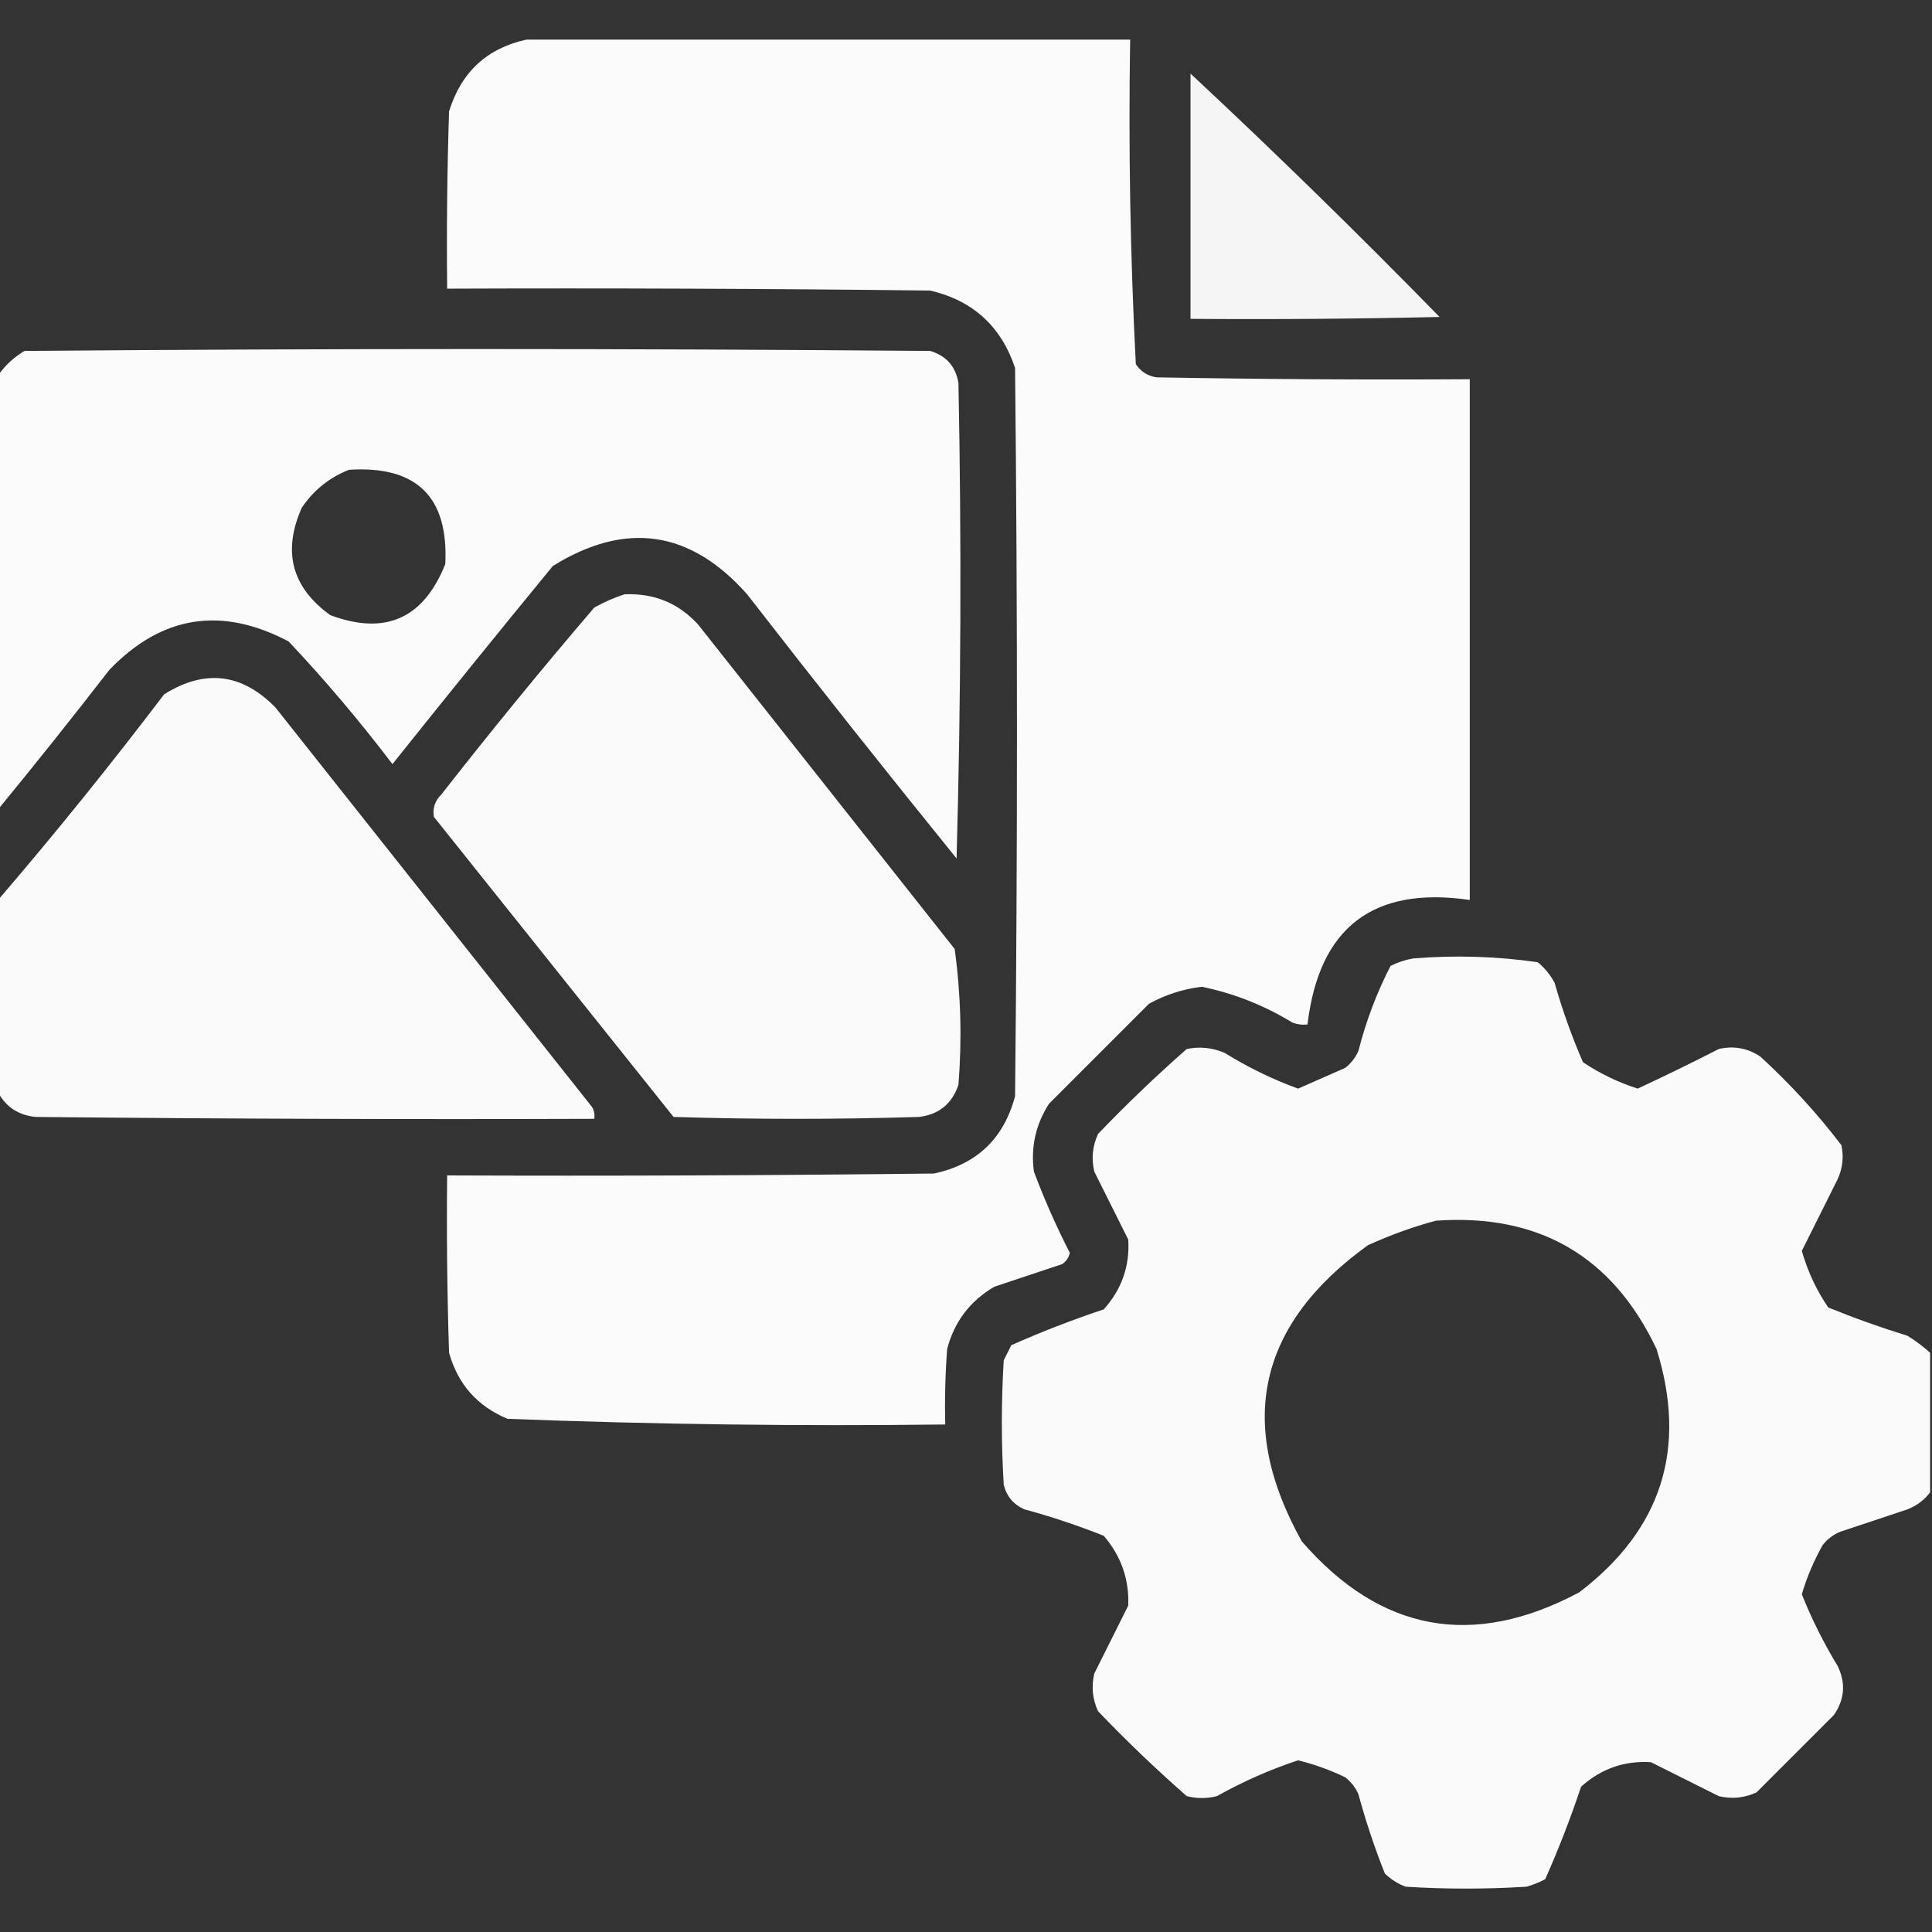 <svg width="100" height="100" viewBox="0 0 100 100" fill="none" xmlns="http://www.w3.org/2000/svg">
<rect x="0" y="0" width="100" height="100" fill="#333333" stroke="none"/>
<g clip-path="url(#clip0_295_37430)">
<path opacity="0.979" fill-rule="evenodd" clip-rule="evenodd" d="M27.247 2.051C37.663 2.051 48.08 2.051 58.497 2.051C58.404 7.662 58.502 13.261 58.79 18.848C59.047 19.236 59.405 19.464 59.864 19.531C65.267 19.629 70.671 19.662 76.075 19.629C76.075 28.613 76.075 37.598 76.075 46.582C71.073 45.853 68.274 48.002 67.676 53.027C67.408 53.058 67.148 53.025 66.895 52.93C65.436 52.037 63.874 51.419 62.208 51.074C61.238 51.191 60.327 51.484 59.473 51.953C57.748 53.678 56.023 55.404 54.297 57.129C53.604 58.208 53.344 59.38 53.516 60.645C54.053 62.077 54.672 63.477 55.372 64.844C55.321 65.09 55.191 65.285 54.981 65.43C53.807 65.821 52.635 66.211 51.465 66.602C50.208 67.338 49.395 68.412 49.024 69.824C48.926 71.125 48.894 72.427 48.926 73.731C41.362 73.825 33.81 73.727 26.27 73.438C24.709 72.788 23.7 71.649 23.243 70.019C23.145 66.96 23.112 63.9 23.145 60.84C31.544 60.873 39.942 60.84 48.34 60.742C50.558 60.268 51.958 58.933 52.54 56.738C52.67 44.173 52.67 31.608 52.54 19.043C51.816 16.887 50.351 15.552 48.145 15.039C39.812 14.941 31.479 14.909 23.145 14.941C23.112 11.881 23.145 8.821 23.243 5.762C23.872 3.732 25.207 2.495 27.247 2.051Z" fill="white"/>
<path opacity="0.946" fill-rule="evenodd" clip-rule="evenodd" d="M61.621 3.809C65.999 7.893 70.296 12.092 74.512 16.406C70.215 16.504 65.919 16.536 61.621 16.504C61.621 12.272 61.621 8.04 61.621 3.809Z" fill="white"/>
<path opacity="0.977" fill-rule="evenodd" clip-rule="evenodd" d="M-0.098 41.895C-0.098 34.408 -0.098 26.921 -0.098 19.434C0.256 18.918 0.711 18.495 1.27 18.164C16.895 18.034 32.52 18.034 48.145 18.164C48.978 18.412 49.467 18.966 49.609 19.824C49.772 28.028 49.74 36.231 49.512 44.434C45.853 39.919 42.24 35.362 38.672 30.762C35.735 27.443 32.382 26.955 28.613 29.297C25.823 32.697 23.056 36.115 20.312 39.551C18.638 37.344 16.848 35.228 14.941 33.203C11.465 31.366 8.372 31.855 5.664 34.668C3.77 37.114 1.849 39.522 -0.098 41.895ZM18.066 24.316C21.564 24.093 23.225 25.72 23.047 29.199C21.919 32.025 19.934 32.904 17.09 31.836C15.098 30.395 14.61 28.54 15.625 26.27C16.248 25.359 17.062 24.708 18.066 24.316Z" fill="white"/>
<path opacity="0.976" fill-rule="evenodd" clip-rule="evenodd" d="M32.324 30.762C33.847 30.694 35.117 31.215 36.133 32.324C40.56 37.923 44.987 43.522 49.414 49.121C49.732 51.446 49.797 53.79 49.609 56.152C49.274 57.139 48.591 57.692 47.559 57.813C43.327 57.943 39.095 57.943 34.863 57.813C30.729 52.637 26.595 47.461 22.461 42.285C22.38 41.838 22.51 41.448 22.852 41.113C25.415 37.834 28.051 34.611 30.762 31.445C31.281 31.157 31.802 30.929 32.324 30.762Z" fill="white"/>
<path opacity="0.975" fill-rule="evenodd" clip-rule="evenodd" d="M-0.098 56.543C-0.098 53.223 -0.098 49.903 -0.098 46.582C2.868 43.127 5.732 39.579 8.496 35.938C10.603 34.618 12.524 34.846 14.258 36.621C19.727 43.522 25.195 50.423 30.664 57.324C30.758 57.51 30.791 57.705 30.762 57.91C21.126 57.943 11.491 57.91 1.855 57.813C0.966 57.728 0.315 57.304 -0.098 56.543Z" fill="white"/>
<path opacity="0.975" fill-rule="evenodd" clip-rule="evenodd" d="M99.902 70.019C99.902 72.428 99.902 74.837 99.902 77.246C99.603 77.64 99.213 77.933 98.731 78.124C97.559 78.515 96.387 78.906 95.215 79.296C94.866 79.45 94.573 79.677 94.336 79.98C93.883 80.786 93.525 81.633 93.262 82.519C93.777 83.81 94.396 85.047 95.117 86.23C95.545 87.114 95.48 87.96 94.922 88.769C93.587 90.103 92.253 91.438 90.918 92.773C90.293 93.062 89.641 93.128 88.965 92.968C87.793 92.382 86.621 91.796 85.449 91.21C84.074 91.126 82.869 91.55 81.836 92.48C81.293 94.109 80.675 95.704 79.981 97.265C79.671 97.433 79.345 97.564 79.004 97.656C76.921 97.786 74.837 97.786 72.754 97.656C72.346 97.501 71.988 97.273 71.68 96.972C71.146 95.632 70.69 94.264 70.312 92.871C70.159 92.522 69.931 92.229 69.629 91.992C68.841 91.613 68.027 91.32 67.188 91.113C65.736 91.594 64.337 92.212 62.988 92.968C62.467 93.098 61.947 93.098 61.426 92.968C59.837 91.575 58.307 90.11 56.836 88.574C56.546 87.948 56.481 87.297 56.641 86.621C57.227 85.449 57.812 84.277 58.398 83.105C58.45 81.742 58.027 80.537 57.129 79.492C55.788 78.958 54.421 78.502 53.027 78.124C52.465 77.88 52.107 77.457 51.953 76.855C51.823 74.706 51.823 72.558 51.953 70.409C52.083 70.149 52.214 69.889 52.344 69.628C53.905 68.934 55.5 68.316 57.129 67.773C58.059 66.739 58.483 65.535 58.398 64.159C57.812 62.988 57.227 61.816 56.641 60.644C56.481 59.967 56.546 59.316 56.836 58.691C58.307 57.155 59.837 55.69 61.426 54.296C62.095 54.159 62.746 54.224 63.379 54.492C64.588 55.242 65.857 55.861 67.188 56.347C67.998 55.99 68.812 55.632 69.629 55.273C69.931 55.036 70.159 54.743 70.312 54.394C70.704 52.855 71.257 51.39 71.973 49.999C72.342 49.809 72.733 49.679 73.145 49.609C75.305 49.432 77.453 49.497 79.59 49.804C79.957 50.105 80.25 50.463 80.469 50.878C80.868 52.28 81.356 53.647 81.934 54.98C82.809 55.564 83.753 56.02 84.766 56.347C86.174 55.692 87.574 55.008 88.965 54.296C89.737 54.118 90.453 54.248 91.113 54.687C92.657 56.1 94.057 57.63 95.312 59.277C95.44 59.881 95.375 60.467 95.117 61.035C94.496 62.278 93.877 63.515 93.262 64.746C93.564 65.805 94.02 66.781 94.629 67.675C95.972 68.221 97.339 68.709 98.731 69.14C99.152 69.4 99.543 69.693 99.902 70.019ZM74.317 63.183C79.656 62.808 83.464 65.021 85.742 69.824C87.348 74.967 86.013 79.166 81.738 82.421C76.238 85.35 71.453 84.472 67.383 79.784C63.97 73.674 65.11 68.563 70.801 64.453C71.96 63.926 73.132 63.502 74.317 63.183Z" fill="white"/>
</g>
<defs>
<clipPath id="clip0_295_37430">
<rect width="100" height="100" fill="white"/>
</clipPath>
</defs>
</svg>
